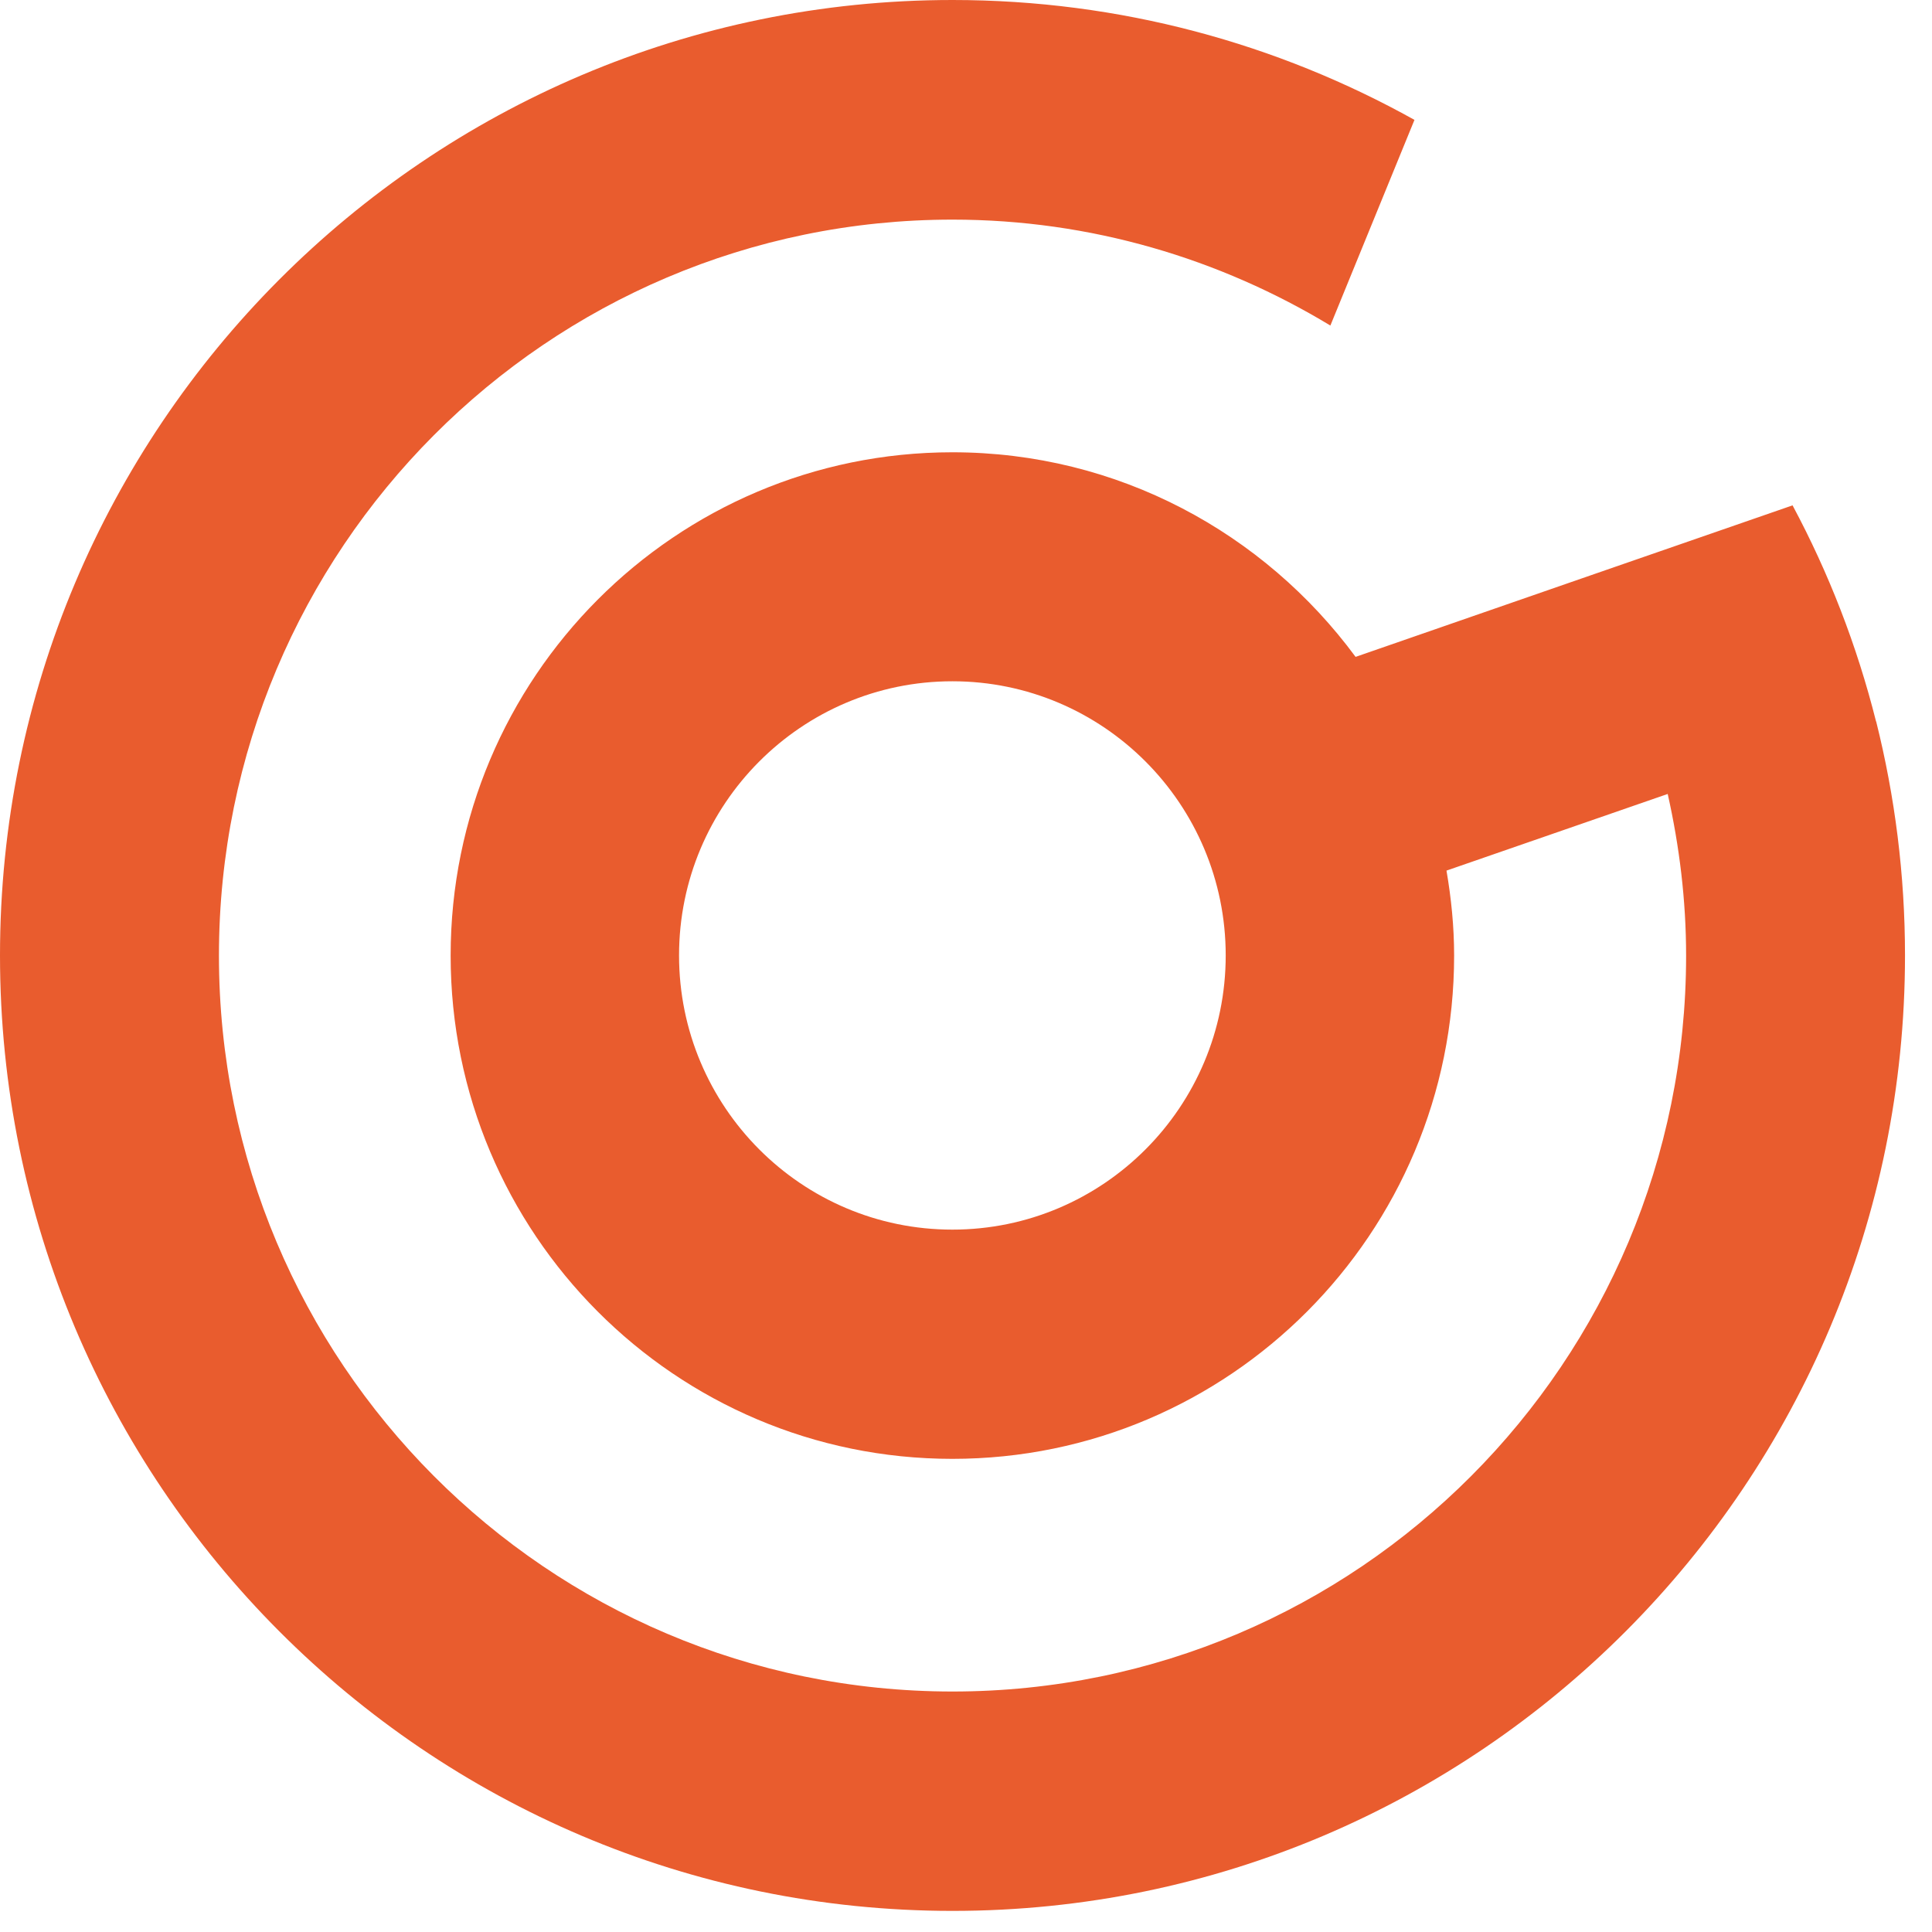 <svg width="40" height="40" viewBox="0 0 40 40" fill="none" xmlns="http://www.w3.org/2000/svg">
<path d="M38.842 14.939C38.446 13.362 37.862 11.863 37.113 10.463L32.744 11.977L28.066 13.6C26.173 11.034 23.145 9.364 19.718 9.364C13.984 9.364 9.33 14.029 9.33 19.784C9.33 25.539 13.981 30.204 19.718 30.204C25.455 30.204 30.106 25.539 30.106 19.784C30.106 19.182 30.046 18.596 29.948 18.025L34.528 16.438C34.77 17.517 34.909 18.634 34.909 19.786C34.909 28.2 28.108 35.021 19.721 35.021C11.333 35.021 4.533 28.2 4.533 19.786C4.533 11.373 11.333 4.547 19.721 4.547C22.585 4.547 25.259 5.358 27.544 6.74L29.285 2.482C26.45 0.902 23.19 0 19.721 0C8.831 0 0 8.856 0 19.781C0 30.707 8.831 39.563 19.721 39.563C30.61 39.563 39.441 30.707 39.441 19.781C39.441 18.111 39.232 16.488 38.844 14.937L38.842 14.939ZM19.718 25.458C16.594 25.458 14.059 22.915 14.059 19.781C14.059 16.648 16.594 14.105 19.718 14.105C22.842 14.105 25.377 16.648 25.377 19.781C25.377 22.915 22.842 25.458 19.718 25.458Z" fill="#E95C2E"/>
</svg>

